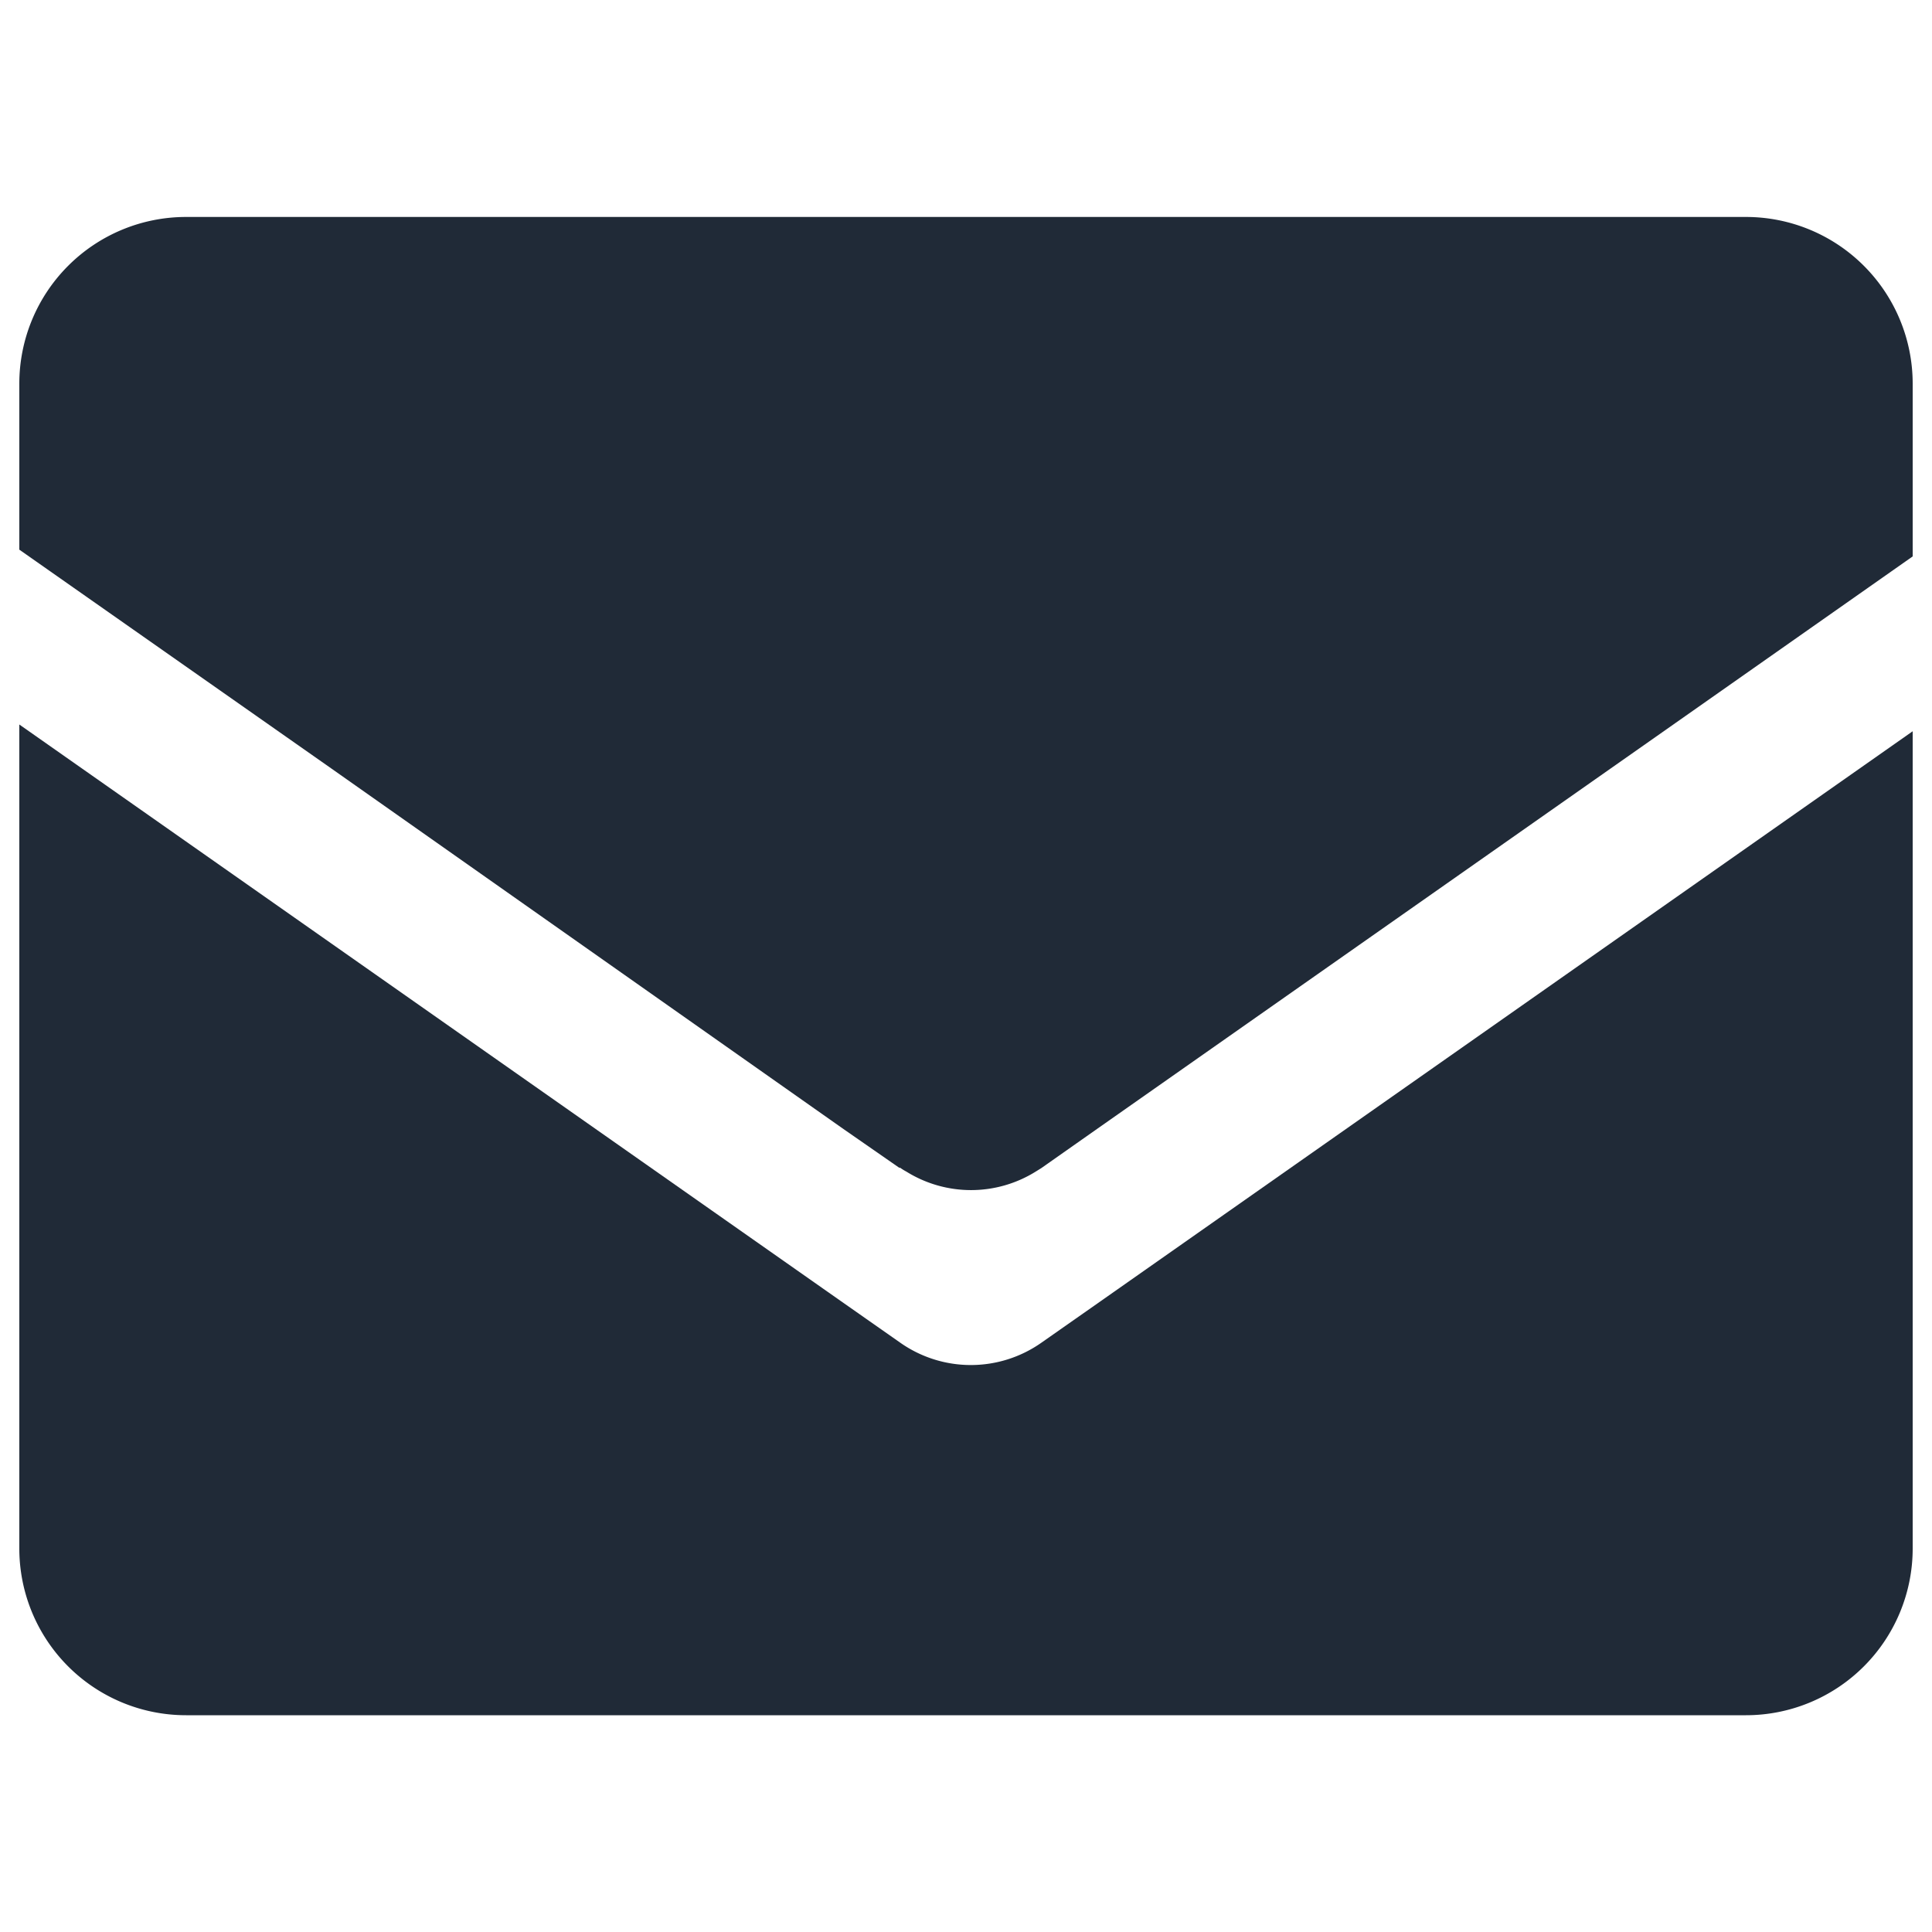 <svg id="Layer_1" data-name="Layer 1" xmlns="http://www.w3.org/2000/svg" viewBox="0 0 100 100"><defs><style>.cls-1{fill:#202a37;}</style></defs><title>envelope</title><g id="Layer_1-2" data-name="Layer 1"><path class="cls-1" d="M99,37.85v42.3a8.63,8.63,0,0,1-8.63,8.63H9.64A8.63,8.63,0,0,1,1,80.15V37.5L43.66,67.44l2.94,2.06a6.35,6.35,0,0,0,7.3,0l2.94-2.06Z"/><path class="cls-1" d="M99,19.86V28.8L85.7,38.14,56.83,58.4,53.9,60.46l-.29.18a6.33,6.33,0,0,1-6.7,0,2.55,2.55,0,0,1-.32-.2l-.05,0-2.88-2L17.14,39.77,1,28.45V19.86a8.63,8.63,0,0,1,8.63-8.63H90.37A8.63,8.63,0,0,1,99,19.86Z"/></g></svg>